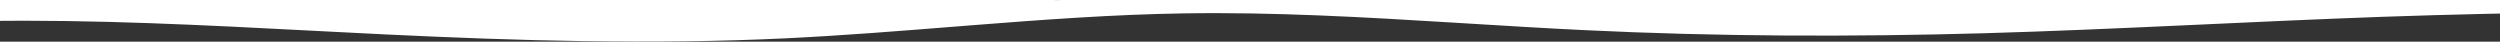 <svg xmlns="http://www.w3.org/2000/svg" width="1920" height="32" viewBox="0 0 1920 32"><rect x="0" y="0" width="1920" height="32" fill="#333333" stroke="none"/><g fill="none" fill-rule="evenodd"><g fill="#FFF" fill-rule="nonzero"><g><path d="M2443.862-15.031l.906 27.474-51.851-.834c-49.931-.802-153.06-2.549-255.375-2.867-101.74-.373-204.78.579-306.967 4.136-101.61 3.601-204.48 9.704-306.687 12.648-101.634 2.866-204.715 2.591-307.183-2.388-29.968-1.445-60.065-3.294-90.225-5.144l-9.05-.555c-69.394-4.245-139.084-8.276-208.253-7.164-54.227.847-108.732 4.863-163.29 9.165l-10.23.81c-44.332 3.515-88.69 7.1-132.951 9.21-101.568 4.865-204.738 1.892-307.205-3.05-14.79-.719-29.611-1.478-44.454-2.247l-9.898-.513c-84.161-4.369-168.98-8.803-253.09-7.491-101.674 1.638-204.415 11.666-255.303 16.762l-51.082 5.048-.906-27.474 51.808-.478 60.422-.559L-207-12h926v6.999L810-5V.063l98.81-.913 307.01-2.836 307.01-2.836 307.011-2.837 180.43-1.666 36.194-.335 90.387-.835 6.103-.056 6.103-.057 243.572-2.25 51.232-.473z" transform="translate(0, -138) translate(0, 138)"></path></g></g></g></svg>